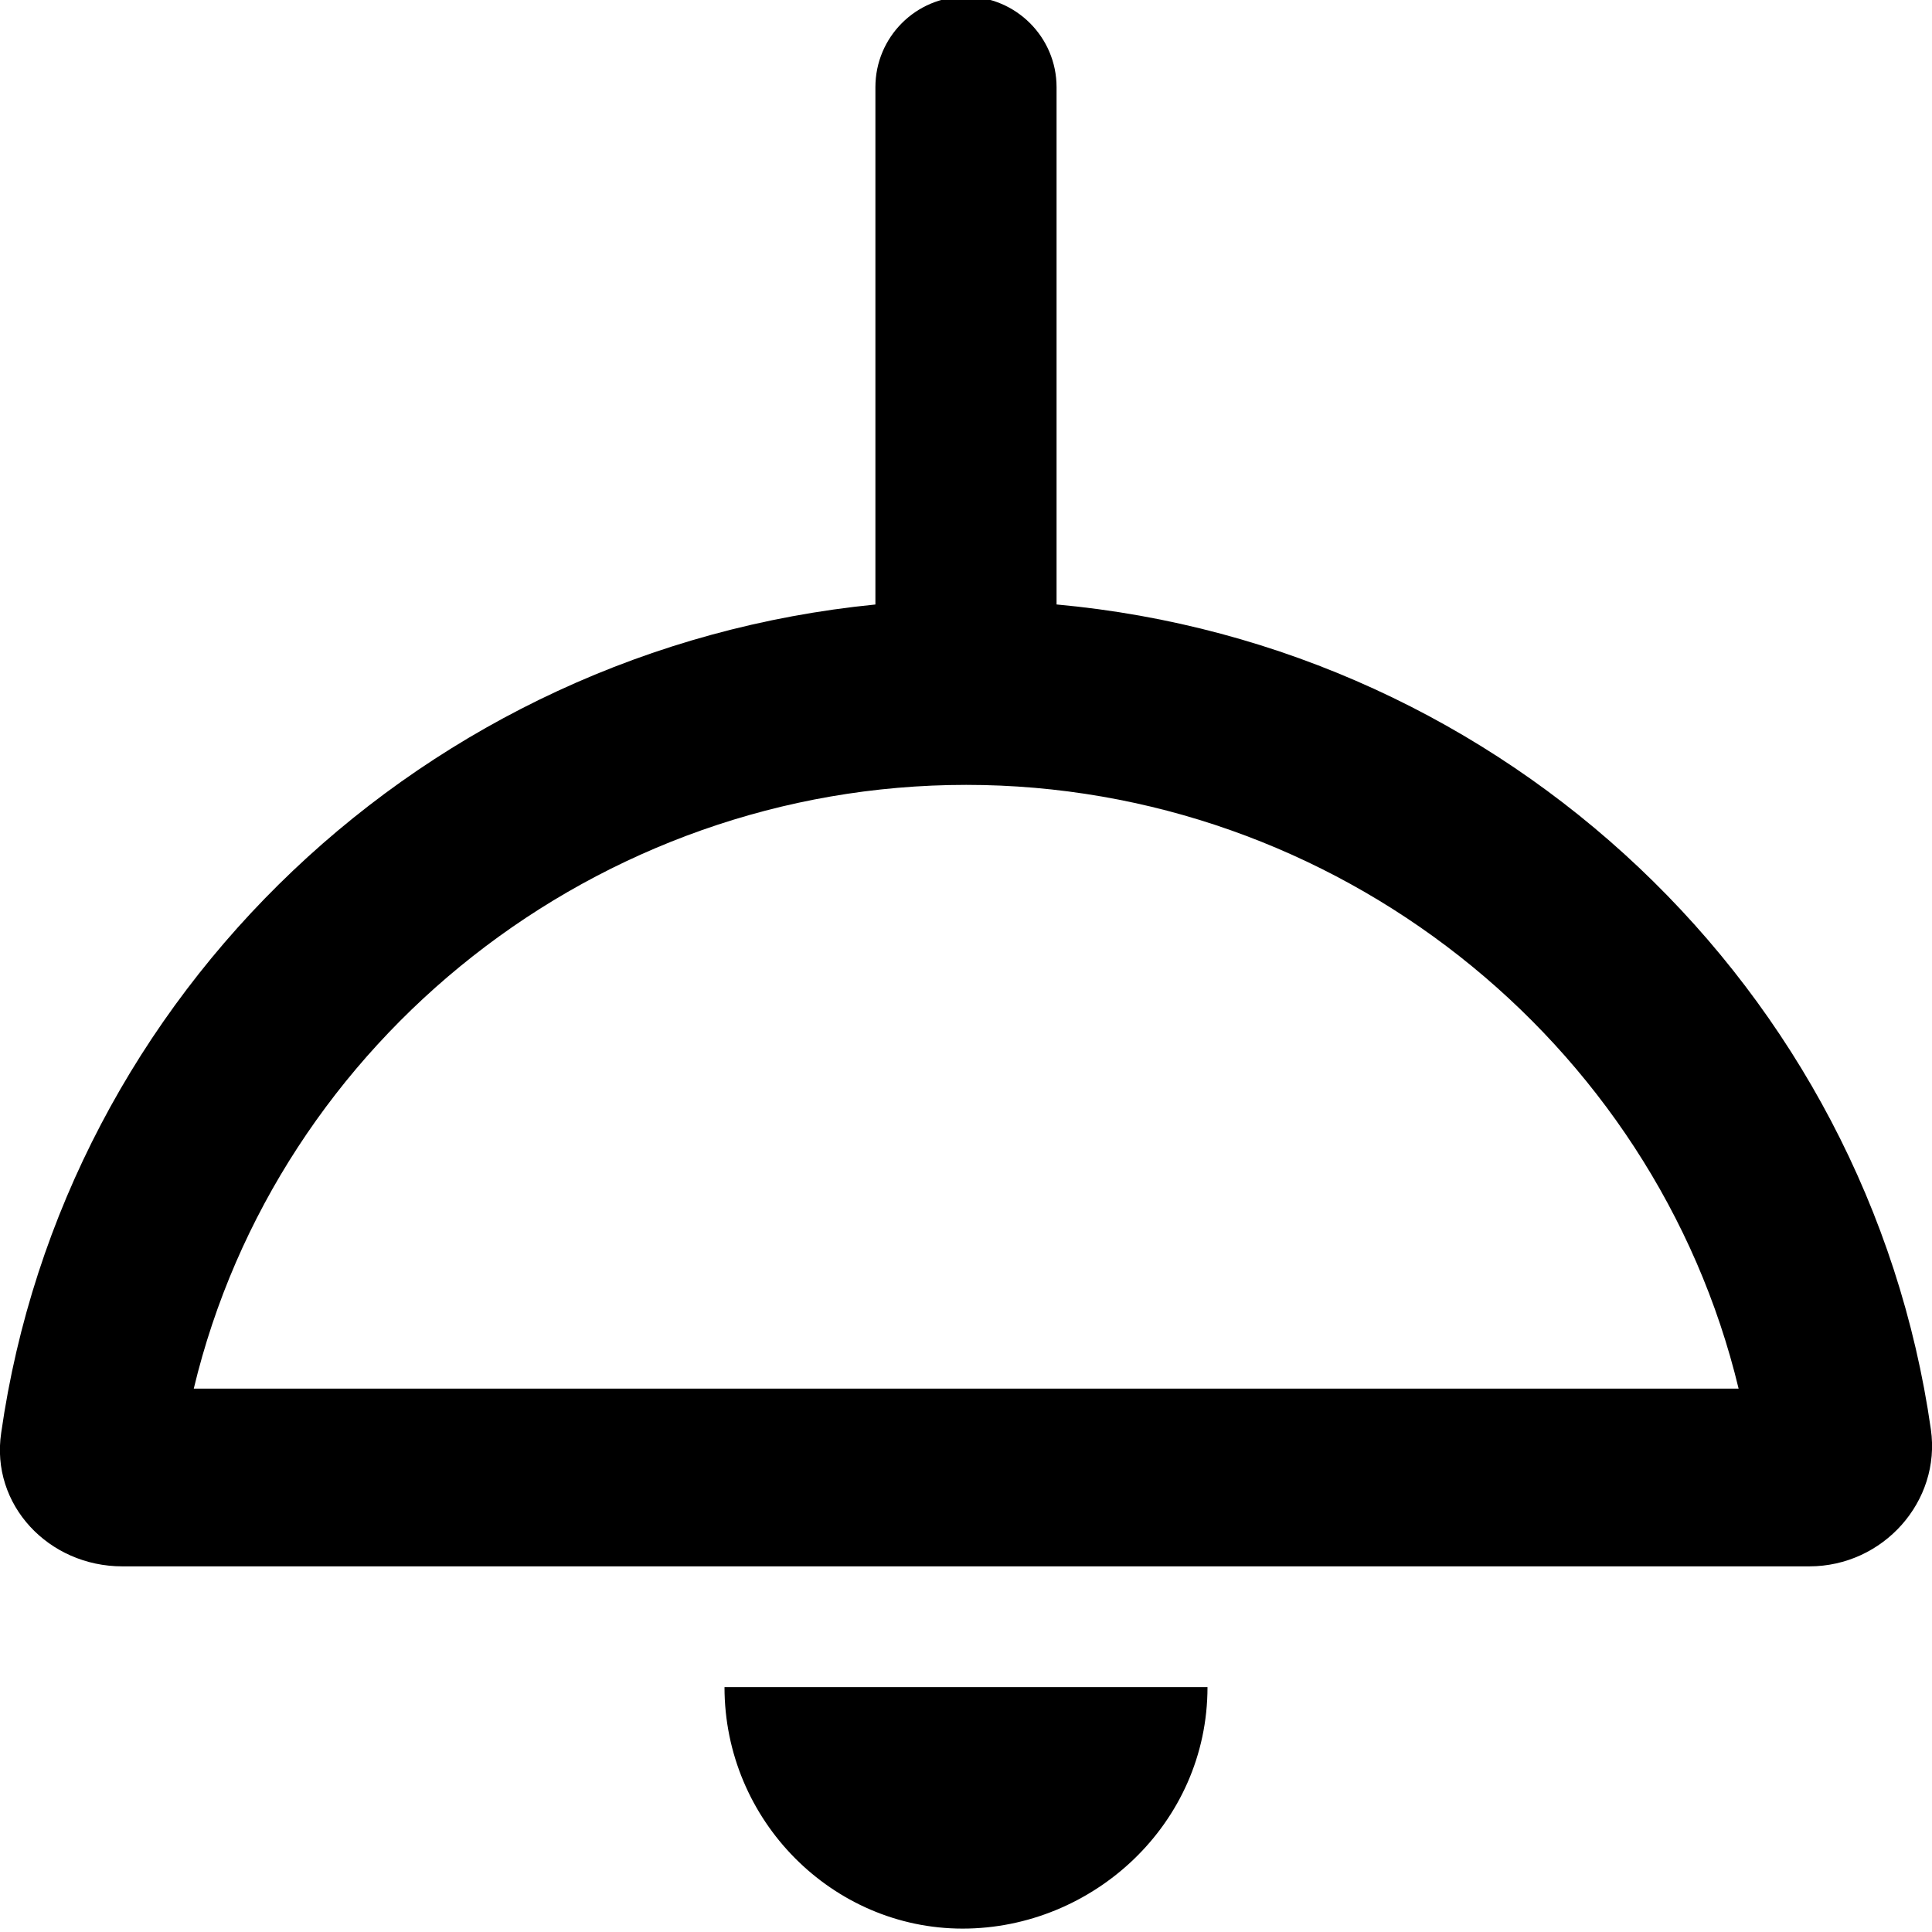 <svg xmlns="http://www.w3.org/2000/svg" viewBox="0 0 512 512"><!--! Font Awesome Pro 6.1.2 by @fontawesome - https://fontawesome.com License - https://fontawesome.com/license (Commercial License) Copyright 2022 Fonticons, Inc. --><path d="M320 447.1H192c0 35.38 28.62 64 63.1 64S320 483.4 320 447.1zM.319 379.7C-2.557 398.8 12.91 415.1 32.41 415.1h447.1c19.5 0 34.94-17.19 32.19-36.31c-16.63-116.4-112.4-207.7-231.7-218.6V23.1c0-13.25-10.78-24-24.04-24c-13.26 0-23.97 10.75-23.97 24v137.1C112.7 172 16.95 263.3 .319 379.7zM51.35 368c22.13-92.38 107-160 204.7-160s182.5 67.63 204.7 160H51.35z"/></svg>